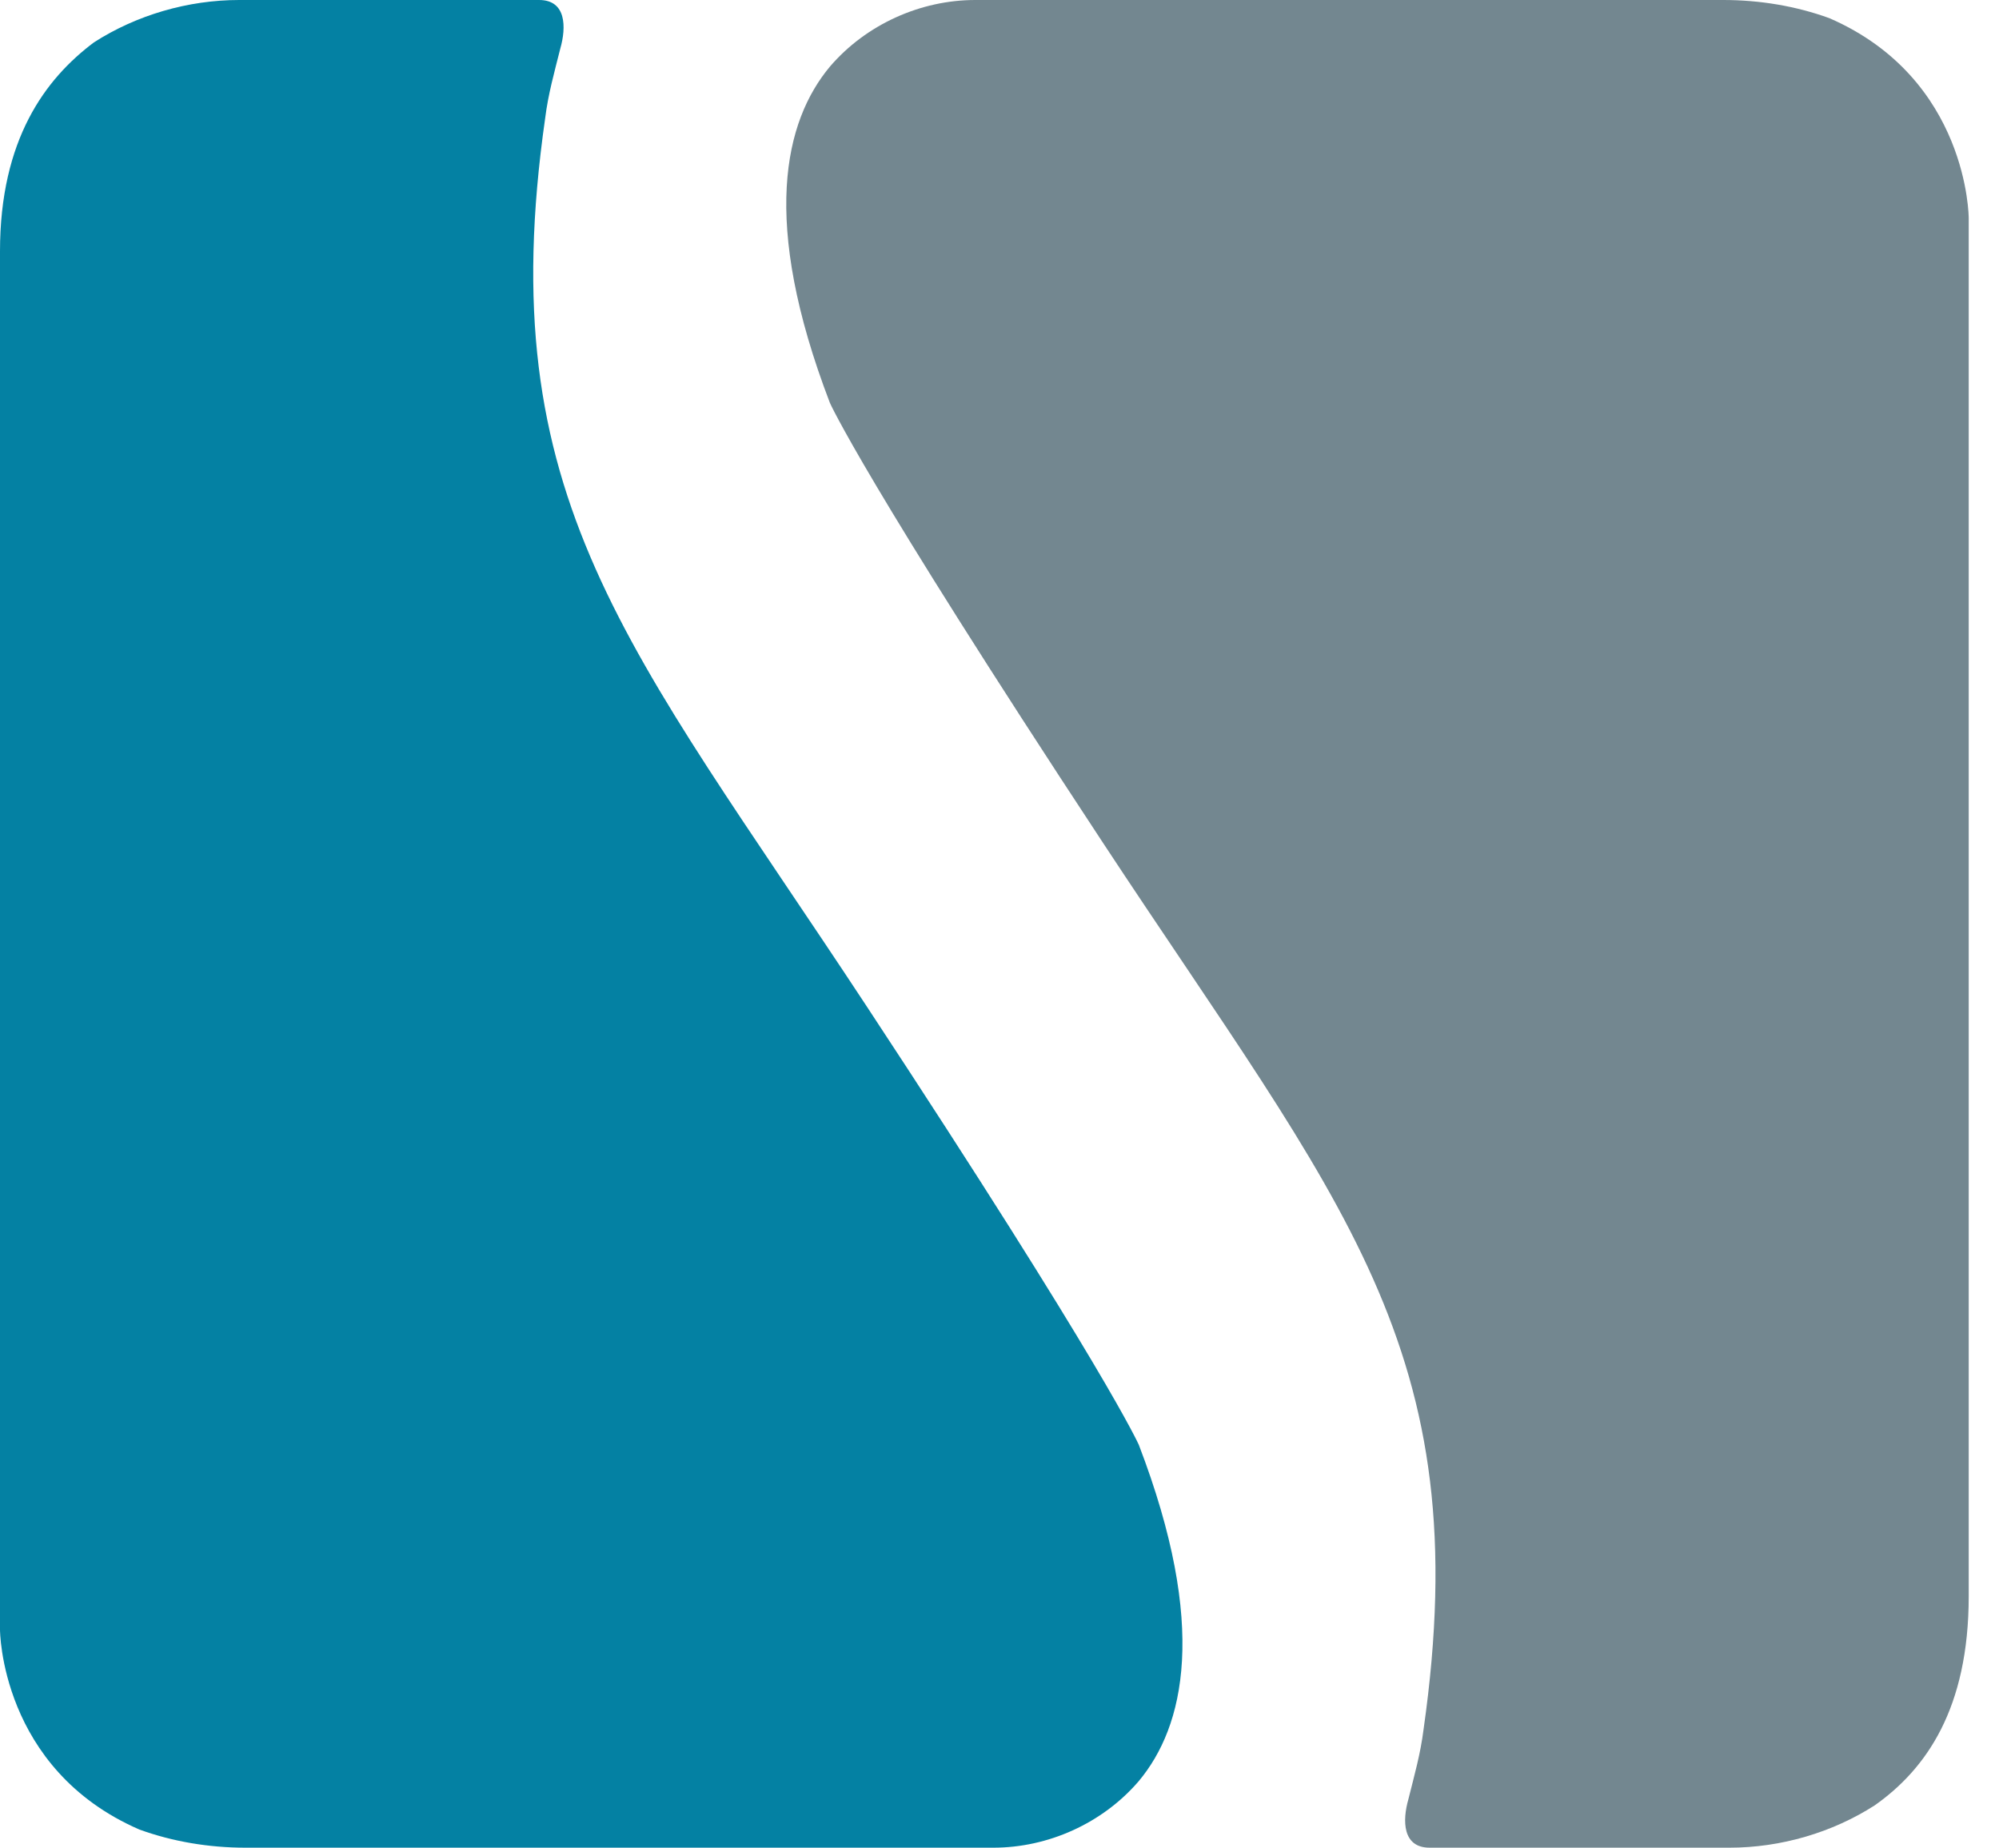 <?xml version="1.0" encoding="UTF-8"?>
<svg xmlns="http://www.w3.org/2000/svg" version="1.1" viewBox="0 0 66 61">
  <defs>
    <style>
      .cls-1 {
        fill: #0481a3;
      }

      .cls-2 {
        fill: #738790;
      }
    </style>
  </defs>
  <!-- Generator: Adobe Illustrator 28.7.1, SVG Export Plug-In . SVG Version: 1.2.0 Build 142)  -->
  <g>
    <g id="Layer_1">
      <path class="cls-1" d="M17.7,0H7.9c-1.7,0-3.4.5-4.8,1.4C1.5,2.6,0,4.6,0,8.3c0,7.5,0,45.5,0,45.5,0,0,0,4.6,4.6,6.6,1.1.4,2.3.6,3.5.6h24.7c1.8,0,3.6-.8,4.8-2.2,1.5-1.8,2.3-5.1,0-11.1,0,0-1.1-2.5-9-14.5-7.9-12-12.4-16.7-10.6-29.3.1-.8.3-1.5.5-2.3.2-.7.2-1.6-.7-1.6h0Z"/>
      <path class="cls-2" d="M47.3,61h9.8c1.7,0,3.4-.5,4.8-1.4,1.7-1.2,3.1-3.2,3.1-6.9V7.2s0-4.6-4.6-6.6c-1.1-.4-2.3-.6-3.5-.6h-24.7c-1.8,0-3.6.8-4.8,2.2-1.5,1.8-2.3,5.1,0,11.1,0,0,1.1,2.5,9,14.5s12.4,16.7,10.6,29.3c-.1.8-.3,1.5-.5,2.3-.2.7-.2,1.6.7,1.6h0Z"/>
    </g>
  </g>
</svg>